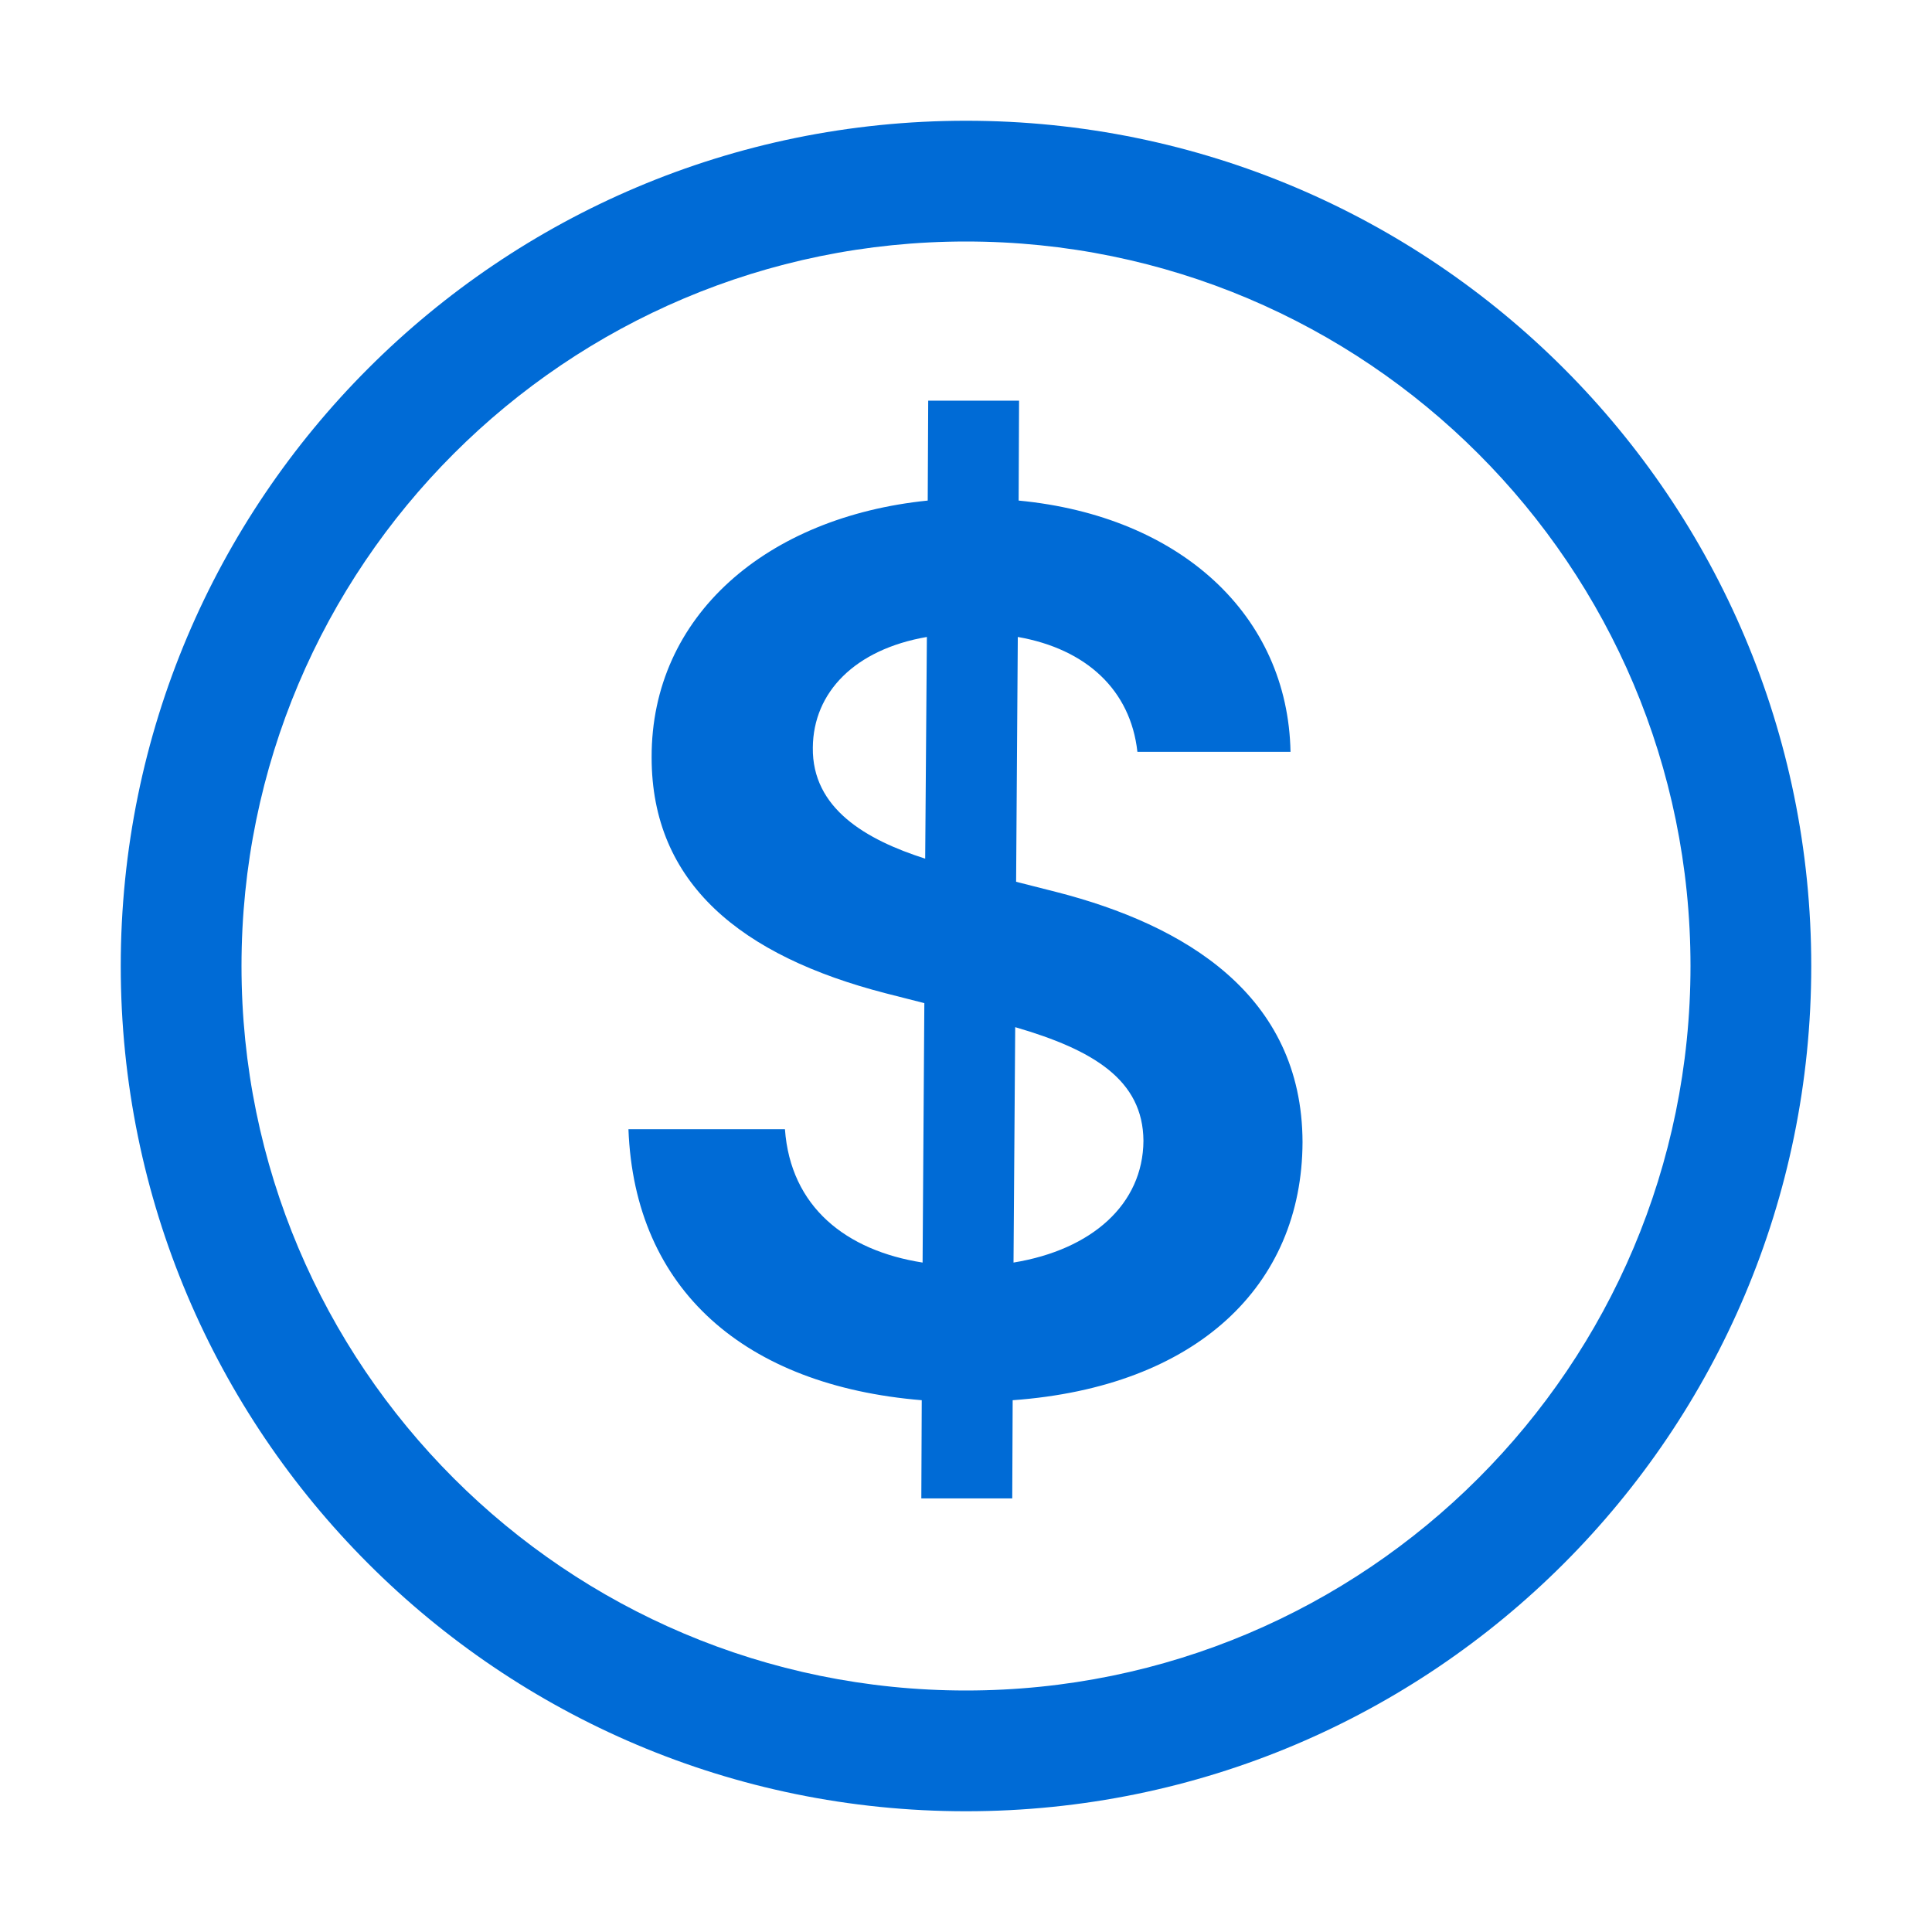 <?xml version="1.0" encoding="UTF-8"?>
<svg width="32px" height="32px" viewBox="0 0 32 32" version="1.1" xmlns="http://www.w3.org/2000/svg" xmlns:xlink="http://www.w3.org/1999/xlink">
    <!-- Generator: Sketch 58 (84663) - https://sketch.com -->
    <title>Icons/cost_efficient_solution</title>
    <desc>Created with Sketch.</desc>
    <g id="Icons/cost_efficient_solution" stroke="none" stroke-width="1" fill="none" fill-rule="evenodd">
        <path d="M16,2 C23.732,2 30,8.268 30,16 C30,23.732 23.732,30 16,30 C8.268,30 2,23.732 2,16 C2,8.268 8.268,2 16,2 Z M16,4 C9.373,4 4,9.373 4,16 C4,22.627 9.373,28 16,28 C22.627,28 28,22.627 28,16 C28,9.373 22.627,4 16,4 Z M15.26,24.818 L16.766,24.818 L16.773,23.192 C19.82,22.972 21.567,21.295 21.574,18.916 C21.567,16.474 19.614,15.318 17.503,14.776 L16.83,14.605 L16.858,10.55 C17.994,10.749 18.726,11.43 18.839,12.453 L21.375,12.453 C21.332,10.195 19.557,8.547 16.872,8.291 L16.879,6.636 L15.374,6.636 L15.366,8.291 C12.703,8.561 10.786,10.195 10.793,12.545 C10.793,14.634 12.277,15.834 14.67,16.452 L15.31,16.615 L15.281,20.912 C14.01,20.713 13.094,19.989 13.001,18.703 L10.409,18.703 C10.509,21.366 12.341,22.95 15.267,23.192 L15.26,24.818 Z M16.787,20.912 L16.815,17.013 C18.108,17.389 18.932,17.886 18.939,18.895 C18.932,19.946 18.087,20.699 16.787,20.912 Z M15.324,14.222 C14.344,13.909 13.449,13.391 13.463,12.382 C13.47,11.466 14.159,10.756 15.352,10.55 L15.324,14.222 Z" id="Combined-Shape" fill="#006BD6"></path>
    </g>
</svg>